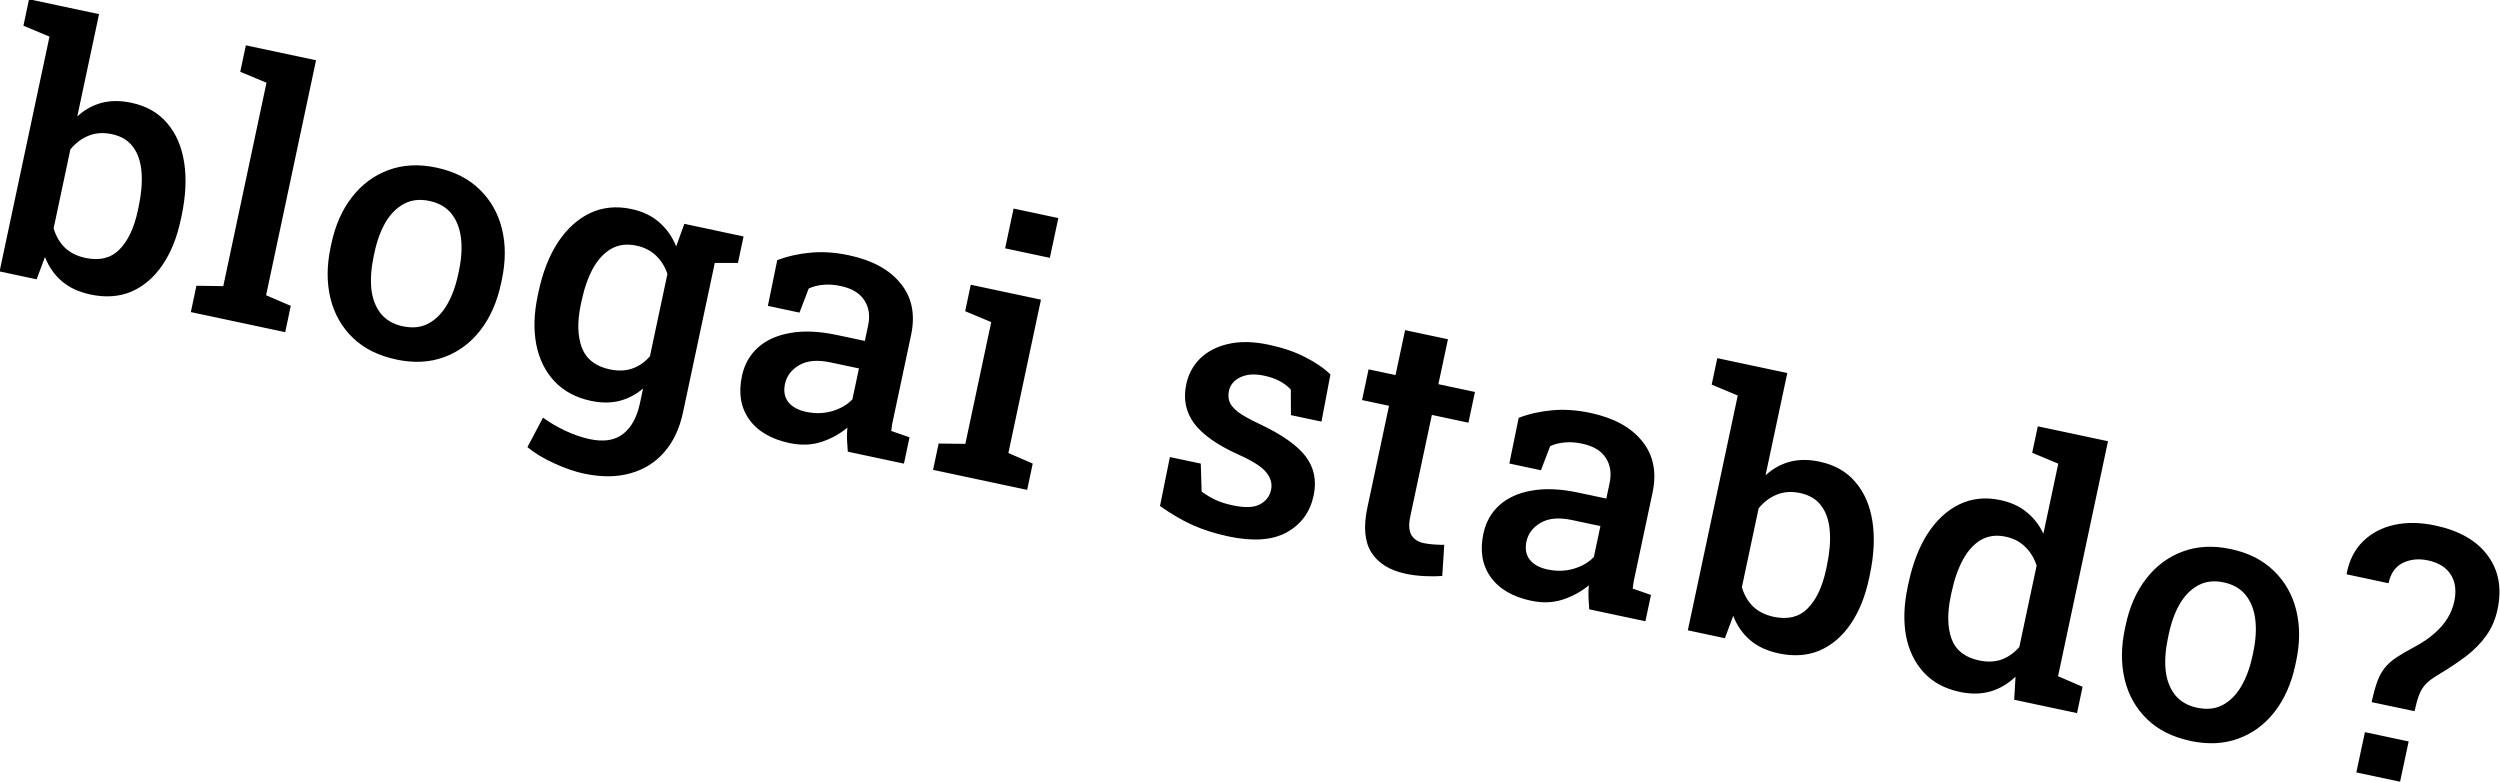 <svg xmlns="http://www.w3.org/2000/svg" xml:space="preserve" id="svg1" version="1.1" viewBox="0 0 109.057 34.132" height="129.005" width="412.186"><defs id="defs1"></defs><g transform="translate(-123.544,-305.42)" id="layer1"><g transform="matrix(1.579,0,0,1.579,-205.336,-263.949)" id="g14"><path aria-label="blogai stabdo?" style="font-weight:500;font-size:9.878px;font-family:'Roboto Slab';-inkscape-font-specification:'Roboto Slab Medium';letter-spacing:0.265px;stroke-width:2;stroke-linecap:round;paint-order:fill markers stroke" id="text14-9" d="m 210.785,368.725 q -0.481,-0.102 -0.79,-0.365 -0.309,-0.263 -0.469,-0.672 l -0.23,0.617 -1.024,-0.218 1.379,-6.487 -0.72,-0.301 0.155,-0.731 1.934,0.411 -0.601,2.826 q 0.3,-0.276 0.671,-0.375 0.376,-0.098 0.824,-0.002 0.627,0.133 0.989,0.565 0.368,0.428 0.469,1.086 0.102,0.658 -0.073,1.479 l -0.021,0.099 q -0.158,0.745 -0.509,1.258 -0.351,0.512 -0.855,0.73 -0.504,0.213 -1.131,0.08 z m -0.14,-1.011 q 0.585,0.124 0.936,-0.23 0.357,-0.358 0.511,-1.08 l 0.021,-0.099 q 0.114,-0.538 0.081,-0.959 -0.033,-0.426 -0.232,-0.695 -0.198,-0.274 -0.585,-0.356 -0.359,-0.076 -0.65,0.044 -0.286,0.117 -0.499,0.377 l -0.463,2.18 q 0.095,0.321 0.31,0.534 0.222,0.21 0.571,0.284 z m 2.911,1.496 0.154,-0.727 0.742,0.01 1.194,-5.619 -0.725,-0.302 0.155,-0.731 1.939,0.412 -1.38,6.492 0.682,0.293 -0.154,0.727 z m 5.668,1.308 q -0.736,-0.156 -1.194,-0.599 -0.458,-0.443 -0.617,-1.088 -0.158,-0.65 0.005,-1.414 l 0.021,-0.099 q 0.161,-0.76 0.569,-1.284 0.407,-0.525 1.007,-0.747 0.6,-0.223 1.326,-0.068 0.736,0.156 1.193,0.604 0.458,0.443 0.617,1.088 0.159,0.645 -0.004,1.409 l -0.021,0.099 q -0.162,0.764 -0.571,1.294 -0.407,0.525 -1.006,0.743 -0.594,0.219 -1.325,0.064 z m 0.195,-0.915 q 0.396,0.084 0.696,-0.074 0.306,-0.162 0.513,-0.512 0.209,-0.355 0.314,-0.85 l 0.021,-0.099 q 0.104,-0.491 0.057,-0.895 -0.047,-0.405 -0.261,-0.677 -0.213,-0.272 -0.614,-0.357 -0.392,-0.083 -0.697,0.079 -0.306,0.162 -0.513,0.512 -0.203,0.351 -0.307,0.842 l -0.021,0.099 q -0.105,0.495 -0.064,0.904 0.047,0.405 0.261,0.677 0.219,0.268 0.615,0.353 z m 5.002,4.071 q -0.377,-0.08 -0.818,-0.282 -0.437,-0.196 -0.748,-0.45 l 0.43,-0.816 q 0.273,0.201 0.618,0.363 0.345,0.162 0.671,0.231 0.585,0.124 0.923,-0.144 0.342,-0.263 0.467,-0.852 l 0.085,-0.401 q -0.3,0.252 -0.66,0.343 -0.359,0.086 -0.778,-0.003 -0.623,-0.132 -1.009,-0.54 -0.382,-0.407 -0.503,-1.019 -0.117,-0.612 0.041,-1.352 l 0.021,-0.099 q 0.173,-0.816 0.539,-1.375 0.37,-0.557 0.886,-0.803 0.52,-0.244 1.138,-0.113 0.467,0.099 0.77,0.366 0.304,0.262 0.47,0.667 l 0.226,-0.623 1.024,0.218 -1.061,4.991 q -0.141,0.665 -0.514,1.094 -0.373,0.433 -0.939,0.589 -0.567,0.161 -1.279,0.009 z m 0.711,-2.881 q 0.344,0.073 0.616,-0.022 0.276,-0.094 0.491,-0.339 l 0.483,-2.274 q -0.099,-0.302 -0.312,-0.505 -0.212,-0.208 -0.547,-0.279 -0.392,-0.083 -0.694,0.089 -0.297,0.169 -0.505,0.544 -0.202,0.371 -0.314,0.9 l -0.021,0.099 q -0.15,0.708 0.029,1.185 0.184,0.478 0.774,0.603 z m 2.73,-2.94 -0.31,-1.003 1.274,0.271 -0.155,0.731 z m 2.245,4.979 q -0.778,-0.165 -1.127,-0.659 -0.349,-0.493 -0.199,-1.196 0.102,-0.481 0.444,-0.788 0.341,-0.307 0.894,-0.402 0.554,-0.099 1.28,0.055 l 0.778,0.165 0.091,-0.429 q 0.086,-0.406 -0.108,-0.698 -0.189,-0.292 -0.652,-0.39 -0.264,-0.056 -0.481,-0.033 -0.216,0.018 -0.401,0.102 l -0.255,0.666 -0.873,-0.186 0.258,-1.262 q 0.43,-0.165 0.922,-0.208 0.493,-0.048 1.06,0.072 0.972,0.207 1.431,0.783 0.465,0.572 0.285,1.421 l -0.478,2.25 q -0.022,0.104 -0.043,0.203 -0.016,0.1 -0.027,0.196 l 0.505,0.176 -0.154,0.727 -1.552,-0.33 q -0.012,-0.175 -0.021,-0.34 -0.005,-0.164 0.01,-0.323 -0.323,0.267 -0.73,0.397 -0.402,0.127 -0.855,0.03 z m 0.464,-0.863 q 0.359,0.076 0.705,-0.023 0.347,-0.104 0.557,-0.325 l 0.181,-0.854 -0.793,-0.168 q -0.533,-0.113 -0.86,0.079 -0.321,0.188 -0.391,0.518 -0.063,0.297 0.091,0.498 0.155,0.201 0.508,0.276 z m 3.49,1.6 0.154,-0.727 0.738,0.009 0.715,-3.364 -0.72,-0.301 0.155,-0.731 1.939,0.412 -0.9,4.237 0.673,0.291 -0.154,0.727 z m 1.991,-6.12 0.234,-1.099 1.236,0.263 -0.234,1.099 z m 6.162,7.957 q -0.547,-0.116 -1.002,-0.321 -0.449,-0.209 -0.881,-0.518 l 0.273,-1.352 0.854,0.181 0.023,0.774 q 0.184,0.133 0.385,0.23 0.207,0.093 0.471,0.149 0.51,0.108 0.755,-0.027 0.25,-0.134 0.307,-0.398 0.054,-0.255 -0.129,-0.481 -0.178,-0.23 -0.768,-0.494 -0.873,-0.393 -1.227,-0.862 -0.348,-0.473 -0.219,-1.082 0.089,-0.42 0.383,-0.712 0.299,-0.292 0.776,-0.402 0.483,-0.114 1.12,0.021 0.58,0.123 1.002,0.341 0.428,0.214 0.702,0.48 l -0.247,1.303 -0.844,-0.179 -0.003,-0.706 q -0.124,-0.135 -0.306,-0.233 -0.181,-0.098 -0.431,-0.151 -0.392,-0.083 -0.655,0.043 -0.263,0.122 -0.318,0.381 -0.032,0.151 0.013,0.289 0.049,0.139 0.235,0.287 0.191,0.144 0.577,0.325 0.946,0.443 1.296,0.907 0.35,0.464 0.22,1.077 -0.145,0.684 -0.739,1.017 -0.593,0.332 -1.622,0.114 z m 4.898,1.031 q -0.651,-0.138 -0.937,-0.579 -0.285,-0.445 -0.115,-1.247 l 0.598,-2.812 -0.745,-0.158 0.18,-0.849 0.745,0.158 0.264,-1.241 1.184,0.252 -0.264,1.241 1.01,0.215 -0.18,0.849 -1.01,-0.215 -0.598,2.812 q -0.069,0.326 0.031,0.505 0.106,0.175 0.337,0.224 0.132,0.028 0.298,0.039 0.17,0.011 0.274,0.009 l -0.055,0.861 q -0.221,0.017 -0.499,0.003 -0.273,-0.014 -0.519,-0.066 z m 3.479,0.75 q -0.778,-0.165 -1.127,-0.659 -0.349,-0.493 -0.199,-1.196 0.102,-0.481 0.444,-0.788 0.341,-0.307 0.894,-0.402 0.554,-0.099 1.28,0.055 l 0.778,0.165 0.091,-0.429 q 0.086,-0.406 -0.108,-0.698 -0.189,-0.292 -0.652,-0.39 -0.264,-0.056 -0.481,-0.033 -0.216,0.018 -0.401,0.102 l -0.255,0.666 -0.873,-0.186 0.258,-1.262 q 0.43,-0.165 0.922,-0.208 0.493,-0.048 1.06,0.072 0.972,0.207 1.431,0.783 0.465,0.572 0.285,1.421 l -0.478,2.25 q -0.022,0.104 -0.043,0.203 -0.016,0.1 -0.027,0.196 l 0.505,0.176 -0.154,0.727 -1.552,-0.33 q -0.012,-0.175 -0.021,-0.34 -0.005,-0.164 0.01,-0.323 -0.323,0.267 -0.73,0.397 -0.402,0.127 -0.855,0.03 z m 0.464,-0.863 q 0.359,0.076 0.705,-0.023 0.347,-0.104 0.557,-0.325 l 0.181,-0.854 -0.793,-0.168 q -0.533,-0.113 -0.86,0.079 -0.321,0.188 -0.391,0.518 -0.063,0.297 0.091,0.498 0.155,0.201 0.508,0.276 z m 6.371,2.316 q -0.481,-0.102 -0.79,-0.365 -0.309,-0.263 -0.469,-0.672 l -0.23,0.617 -1.024,-0.218 1.379,-6.487 -0.72,-0.301 0.155,-0.731 1.934,0.411 -0.601,2.826 q 0.3,-0.276 0.671,-0.375 0.376,-0.098 0.824,-0.002 0.627,0.133 0.989,0.565 0.368,0.428 0.469,1.086 0.102,0.658 -0.073,1.479 l -0.021,0.099 q -0.158,0.745 -0.509,1.258 -0.35,0.512 -0.855,0.73 -0.504,0.213 -1.131,0.08 z m -0.14,-1.011 q 0.585,0.124 0.936,-0.23 0.357,-0.358 0.511,-1.08 l 0.021,-0.099 q 0.114,-0.538 0.081,-0.959 -0.033,-0.426 -0.232,-0.695 -0.198,-0.274 -0.585,-0.356 -0.359,-0.076 -0.65,0.044 -0.286,0.117 -0.499,0.377 l -0.463,2.18 q 0.095,0.321 0.31,0.534 0.222,0.21 0.571,0.284 z m 5.136,2.073 q -0.618,-0.131 -0.991,-0.536 -0.373,-0.405 -0.49,-1.011 -0.112,-0.611 0.047,-1.356 l 0.021,-0.099 q 0.173,-0.816 0.534,-1.376 0.365,-0.558 0.876,-0.805 0.516,-0.245 1.124,-0.116 0.439,0.093 0.728,0.332 0.295,0.235 0.465,0.597 l 0.411,-1.934 -0.72,-0.301 0.155,-0.731 0.75,0.159 1.189,0.253 -1.38,6.492 0.678,0.292 -0.154,0.727 -1.736,-0.369 0.037,-0.638 q -0.316,0.303 -0.704,0.412 -0.383,0.106 -0.84,0.009 z m 0.535,-0.868 q 0.34,0.072 0.616,-0.022 0.277,-0.099 0.498,-0.348 l 0.478,-2.25 q -0.098,-0.307 -0.314,-0.516 -0.211,-0.213 -0.541,-0.283 -0.387,-0.082 -0.685,0.091 -0.292,0.17 -0.496,0.546 -0.202,0.371 -0.314,0.9 l -0.021,0.099 q -0.15,0.708 0.02,1.183 0.175,0.476 0.76,0.6 z m 5.838,2.222 q -0.736,-0.156 -1.194,-0.599 -0.458,-0.443 -0.617,-1.088 -0.158,-0.65 0.005,-1.414 l 0.021,-0.099 q 0.161,-0.76 0.569,-1.284 0.407,-0.525 1.007,-0.747 0.6,-0.223 1.326,-0.068 0.736,0.156 1.193,0.604 0.458,0.443 0.617,1.088 0.159,0.645 -0.004,1.409 l -0.021,0.099 q -0.162,0.764 -0.571,1.294 -0.407,0.525 -1.006,0.743 -0.594,0.219 -1.325,0.064 z m 0.195,-0.915 q 0.396,0.084 0.696,-0.074 0.306,-0.162 0.513,-0.512 0.209,-0.355 0.314,-0.85 l 0.021,-0.099 q 0.104,-0.491 0.057,-0.895 -0.047,-0.404 -0.261,-0.677 -0.213,-0.272 -0.614,-0.357 -0.392,-0.083 -0.697,0.079 -0.306,0.162 -0.513,0.512 -0.203,0.351 -0.307,0.842 l -0.021,0.099 q -0.105,0.495 -0.064,0.904 0.047,0.404 0.261,0.677 0.219,0.268 0.615,0.353 z m 4.815,-0.155 q 0.073,-0.344 0.154,-0.564 0.082,-0.224 0.203,-0.376 0.122,-0.157 0.318,-0.288 0.201,-0.135 0.513,-0.3 0.334,-0.18 0.553,-0.376 0.225,-0.199 0.354,-0.413 0.135,-0.218 0.187,-0.463 0.095,-0.448 -0.098,-0.746 -0.188,-0.296 -0.632,-0.391 -0.377,-0.08 -0.69,0.07 -0.308,0.151 -0.396,0.562 l -1.151,-0.245 -0.004,-0.03 q 0.107,-0.549 0.454,-0.885 0.348,-0.34 0.861,-0.453 0.517,-0.112 1.13,0.018 1,0.213 1.451,0.831 0.456,0.615 0.271,1.487 -0.087,0.41 -0.311,0.723 -0.218,0.309 -0.56,0.571 -0.341,0.258 -0.798,0.531 -0.203,0.12 -0.318,0.243 -0.115,0.123 -0.181,0.297 -0.065,0.169 -0.125,0.447 z m -0.423,1.942 0.237,-1.113 1.208,0.257 -0.237,1.113 z"></path></g></g></svg>
